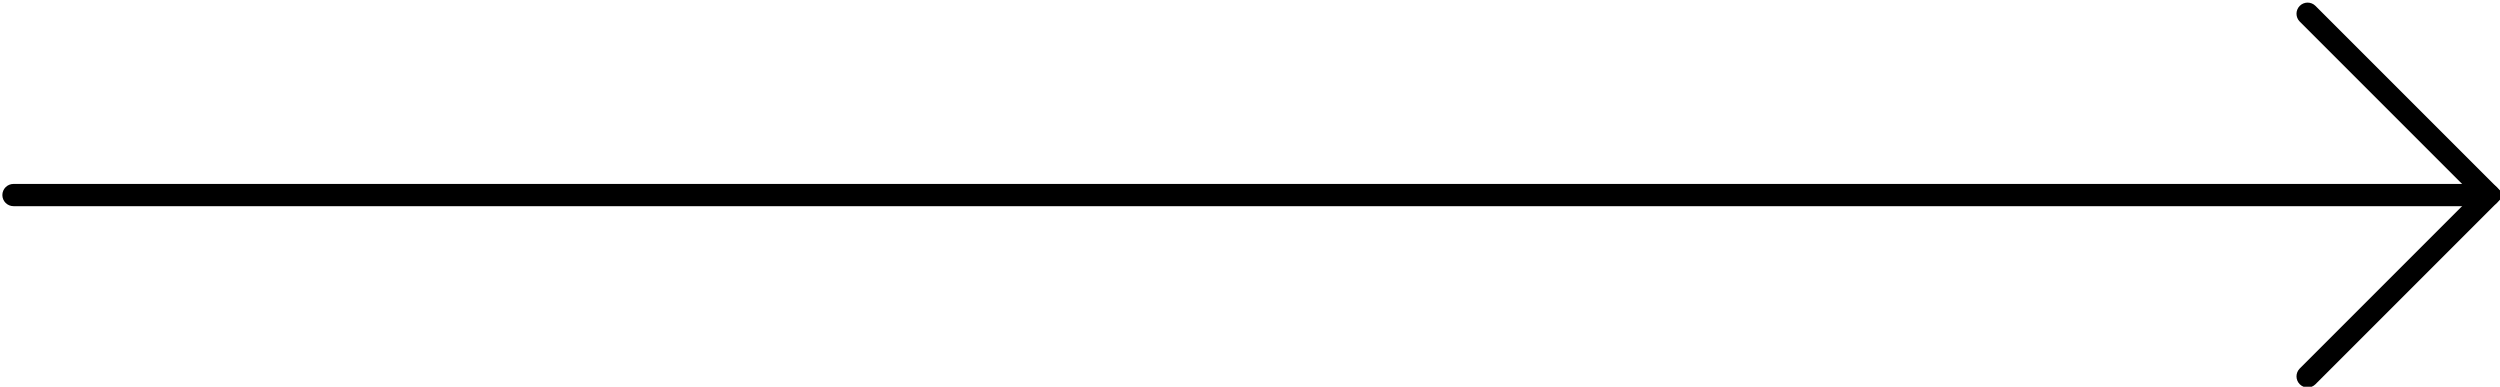 <?xml version="1.0" encoding="UTF-8" standalone="no"?><svg xmlns="http://www.w3.org/2000/svg" xmlns:xlink="http://www.w3.org/1999/xlink" clip-rule="evenodd" fill="#000000" fill-rule="evenodd" height="80.2" preserveAspectRatio="xMidYMid meet" stroke-linejoin="round" stroke-miterlimit="2" version="1" viewBox="-0.0 -0.2 518.4 80.2" width="518.4" zoomAndPan="magnify"><g><g><g><g id="change1_2"><path d="M2057.53,695.714L2132.3,770.492C2132.3,770.492 2057.53,845.27 2057.53,845.27C2055.66,847.141 2055.66,850.178 2057.53,852.049C2059.4,853.92 2062.43,853.92 2064.3,852.049L2145.86,770.492L2064.3,688.935C2062.43,687.064 2059.4,687.064 2057.53,688.935C2055.66,690.805 2055.66,693.843 2057.53,695.714Z" fill="#000000" transform="matrix(.481 0 0 .481 -512.795 -330.36)"/></g><g id="change1_1"><path d="M1071.92,775.285L2139.08,775.285C2141.73,775.285 2143.88,773.137 2143.88,770.492C2143.88,767.846 2141.73,765.698 2139.08,765.698L1071.92,765.698C1069.27,765.698 1067.12,767.846 1067.12,770.492C1067.12,773.137 1069.27,775.285 1071.92,775.285Z" fill="#000000" transform="matrix(.481 0 0 .481 -512.795 -330.36)"/></g></g></g></g></svg>